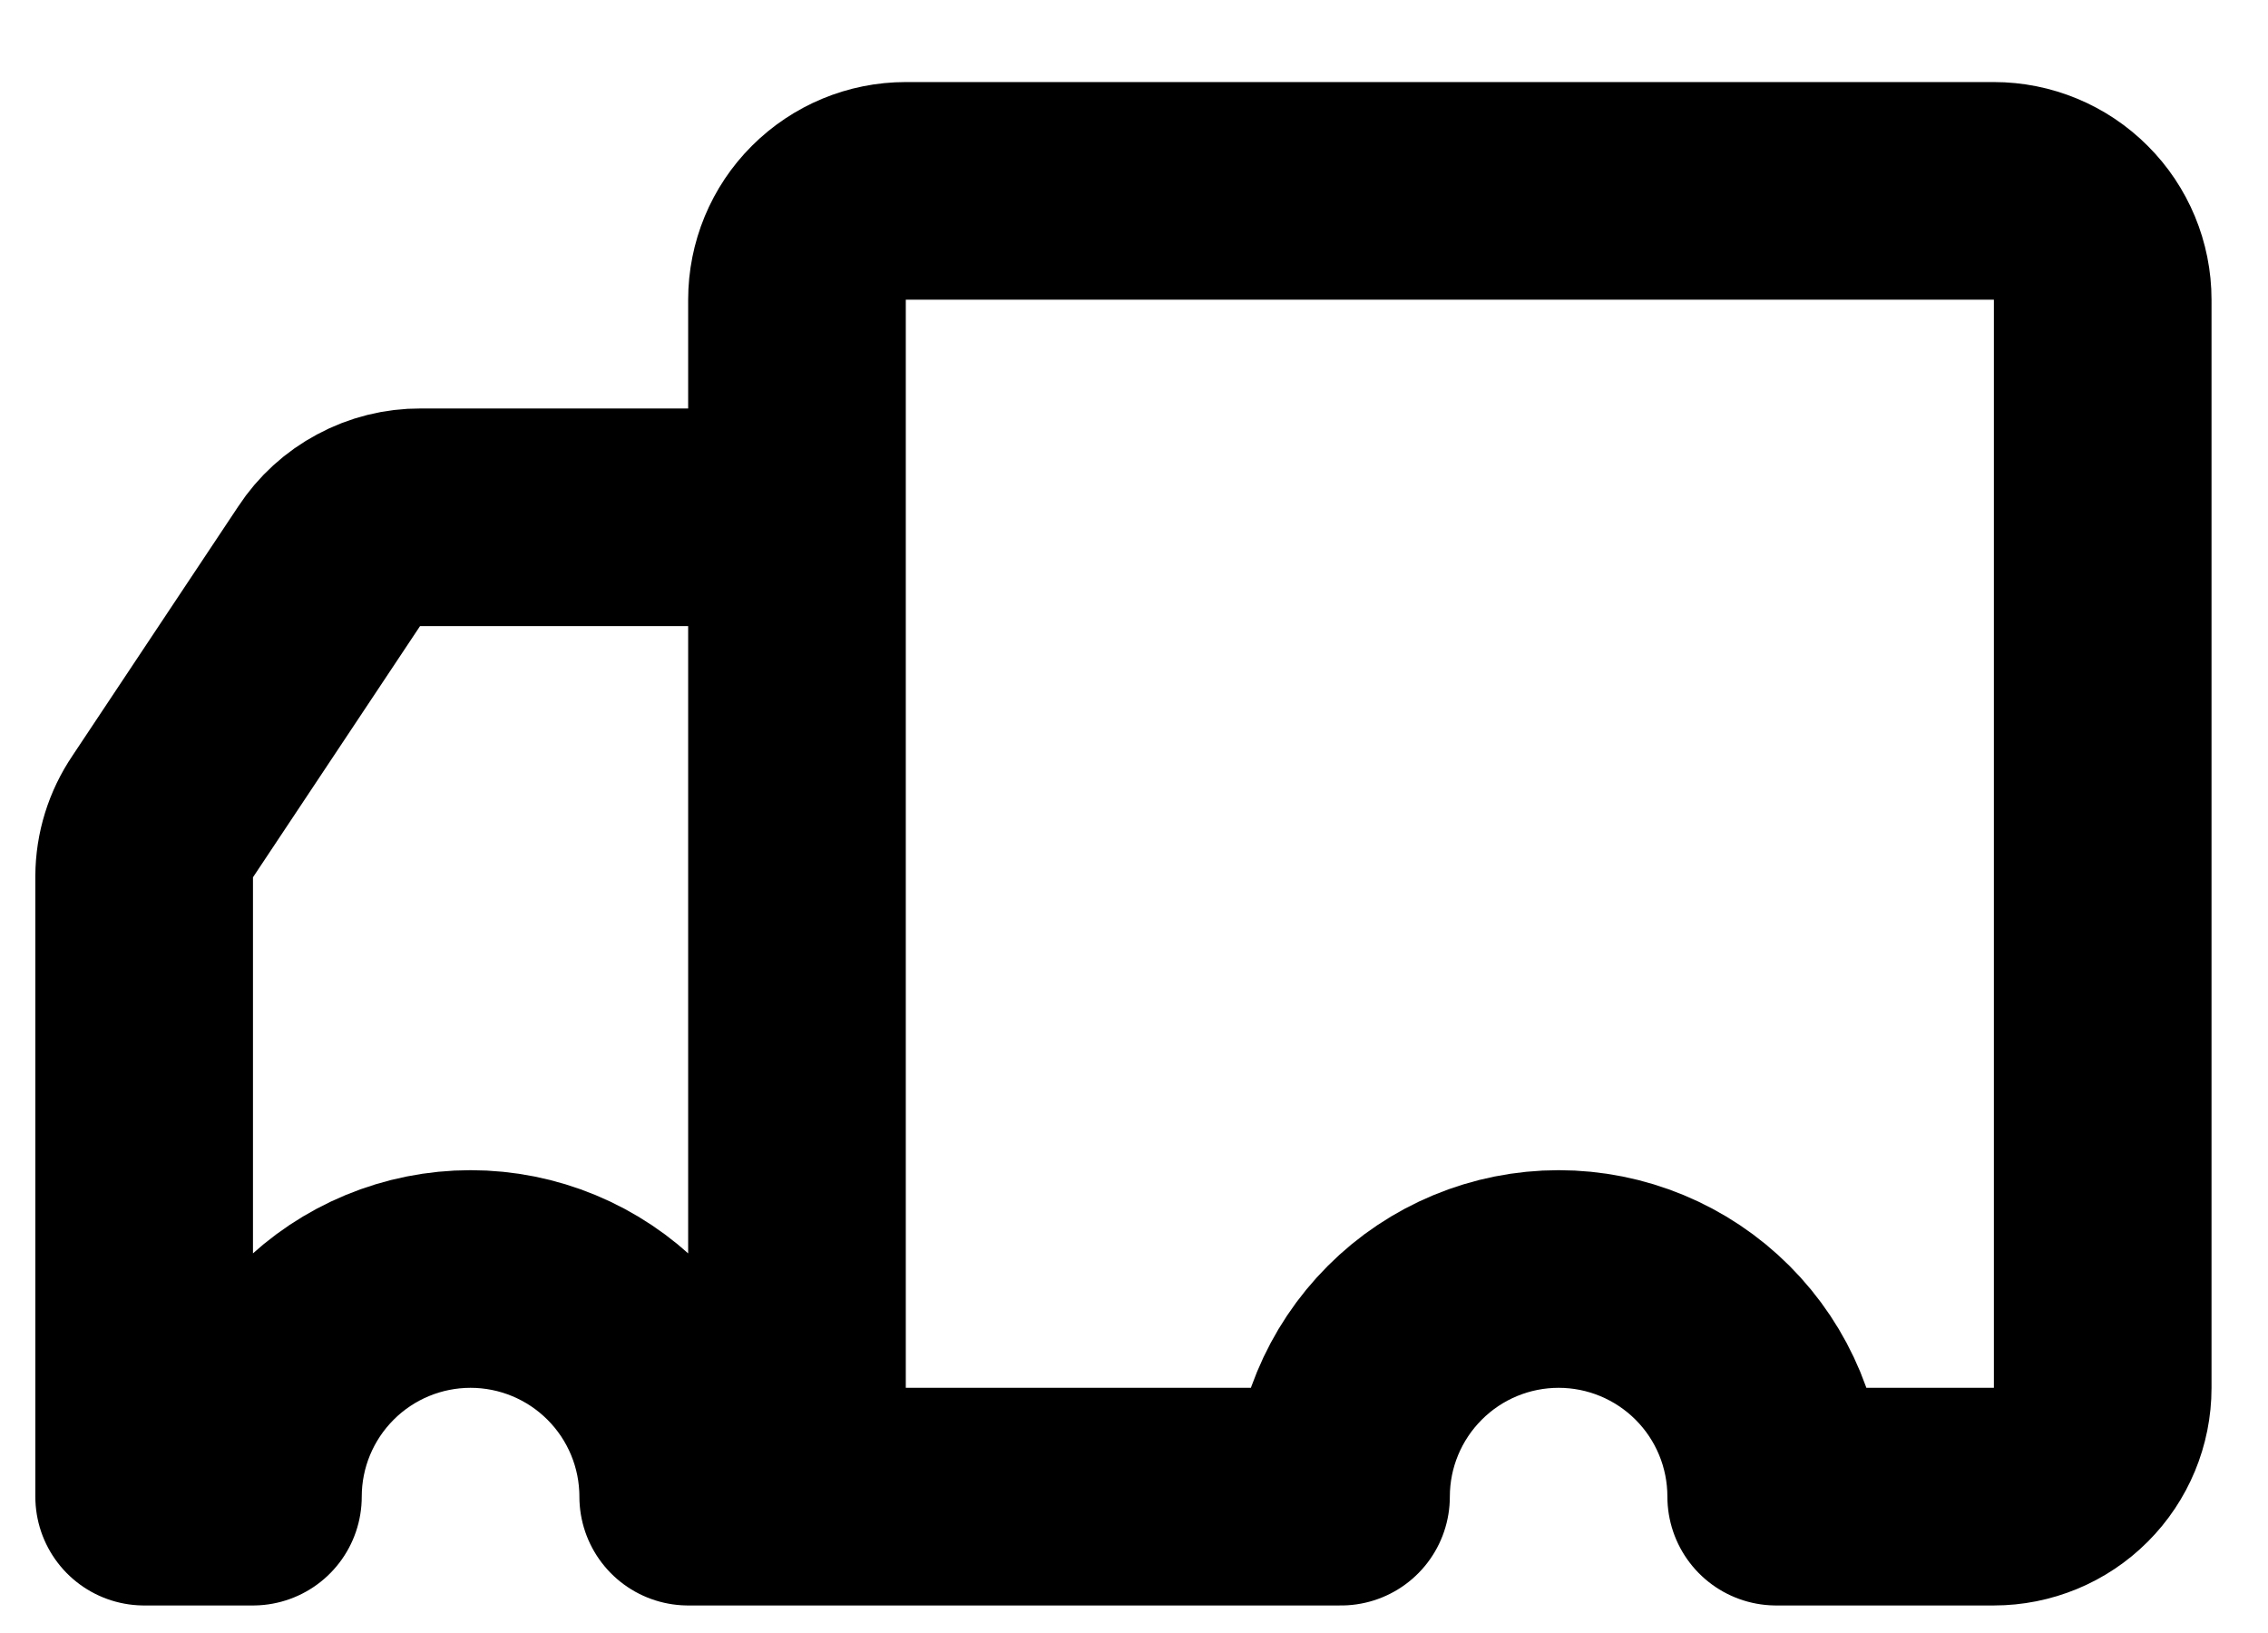 <svg width="25" height="18" viewBox="0 0 25 18" fill="none" xmlns="http://www.w3.org/2000/svg">
<path d="M8.785 16.497H14.782C14.782 15.861 15.035 15.251 15.485 14.801C15.934 14.351 16.544 14.098 17.181 14.098C17.817 14.098 18.427 14.351 18.877 14.801C19.327 15.251 19.579 15.861 19.579 16.497H21.978C22.296 16.497 22.602 16.371 22.826 16.146C23.051 15.921 23.178 15.616 23.178 15.298V3.304C23.178 2.986 23.051 2.68 22.826 2.456C22.602 2.231 22.296 2.104 21.978 2.104H9.984C9.666 2.104 9.361 2.231 9.136 2.456C8.911 2.68 8.785 2.986 8.785 3.304V16.497ZM8.785 16.497H7.586C7.586 15.861 7.333 15.251 6.883 14.801C6.433 14.351 5.823 14.098 5.187 14.098C4.551 14.098 3.94 14.351 3.491 14.801C3.041 15.251 2.788 15.861 2.788 16.497H1.589V9.66C1.59 9.425 1.661 9.196 1.793 9.001L3.628 6.242C3.737 6.075 3.887 5.939 4.063 5.845C4.239 5.75 4.436 5.701 4.635 5.702H8.785V16.497Z" stroke="black" stroke-width="2.399" stroke-linecap="round" stroke-linejoin="round"/>
</svg>

